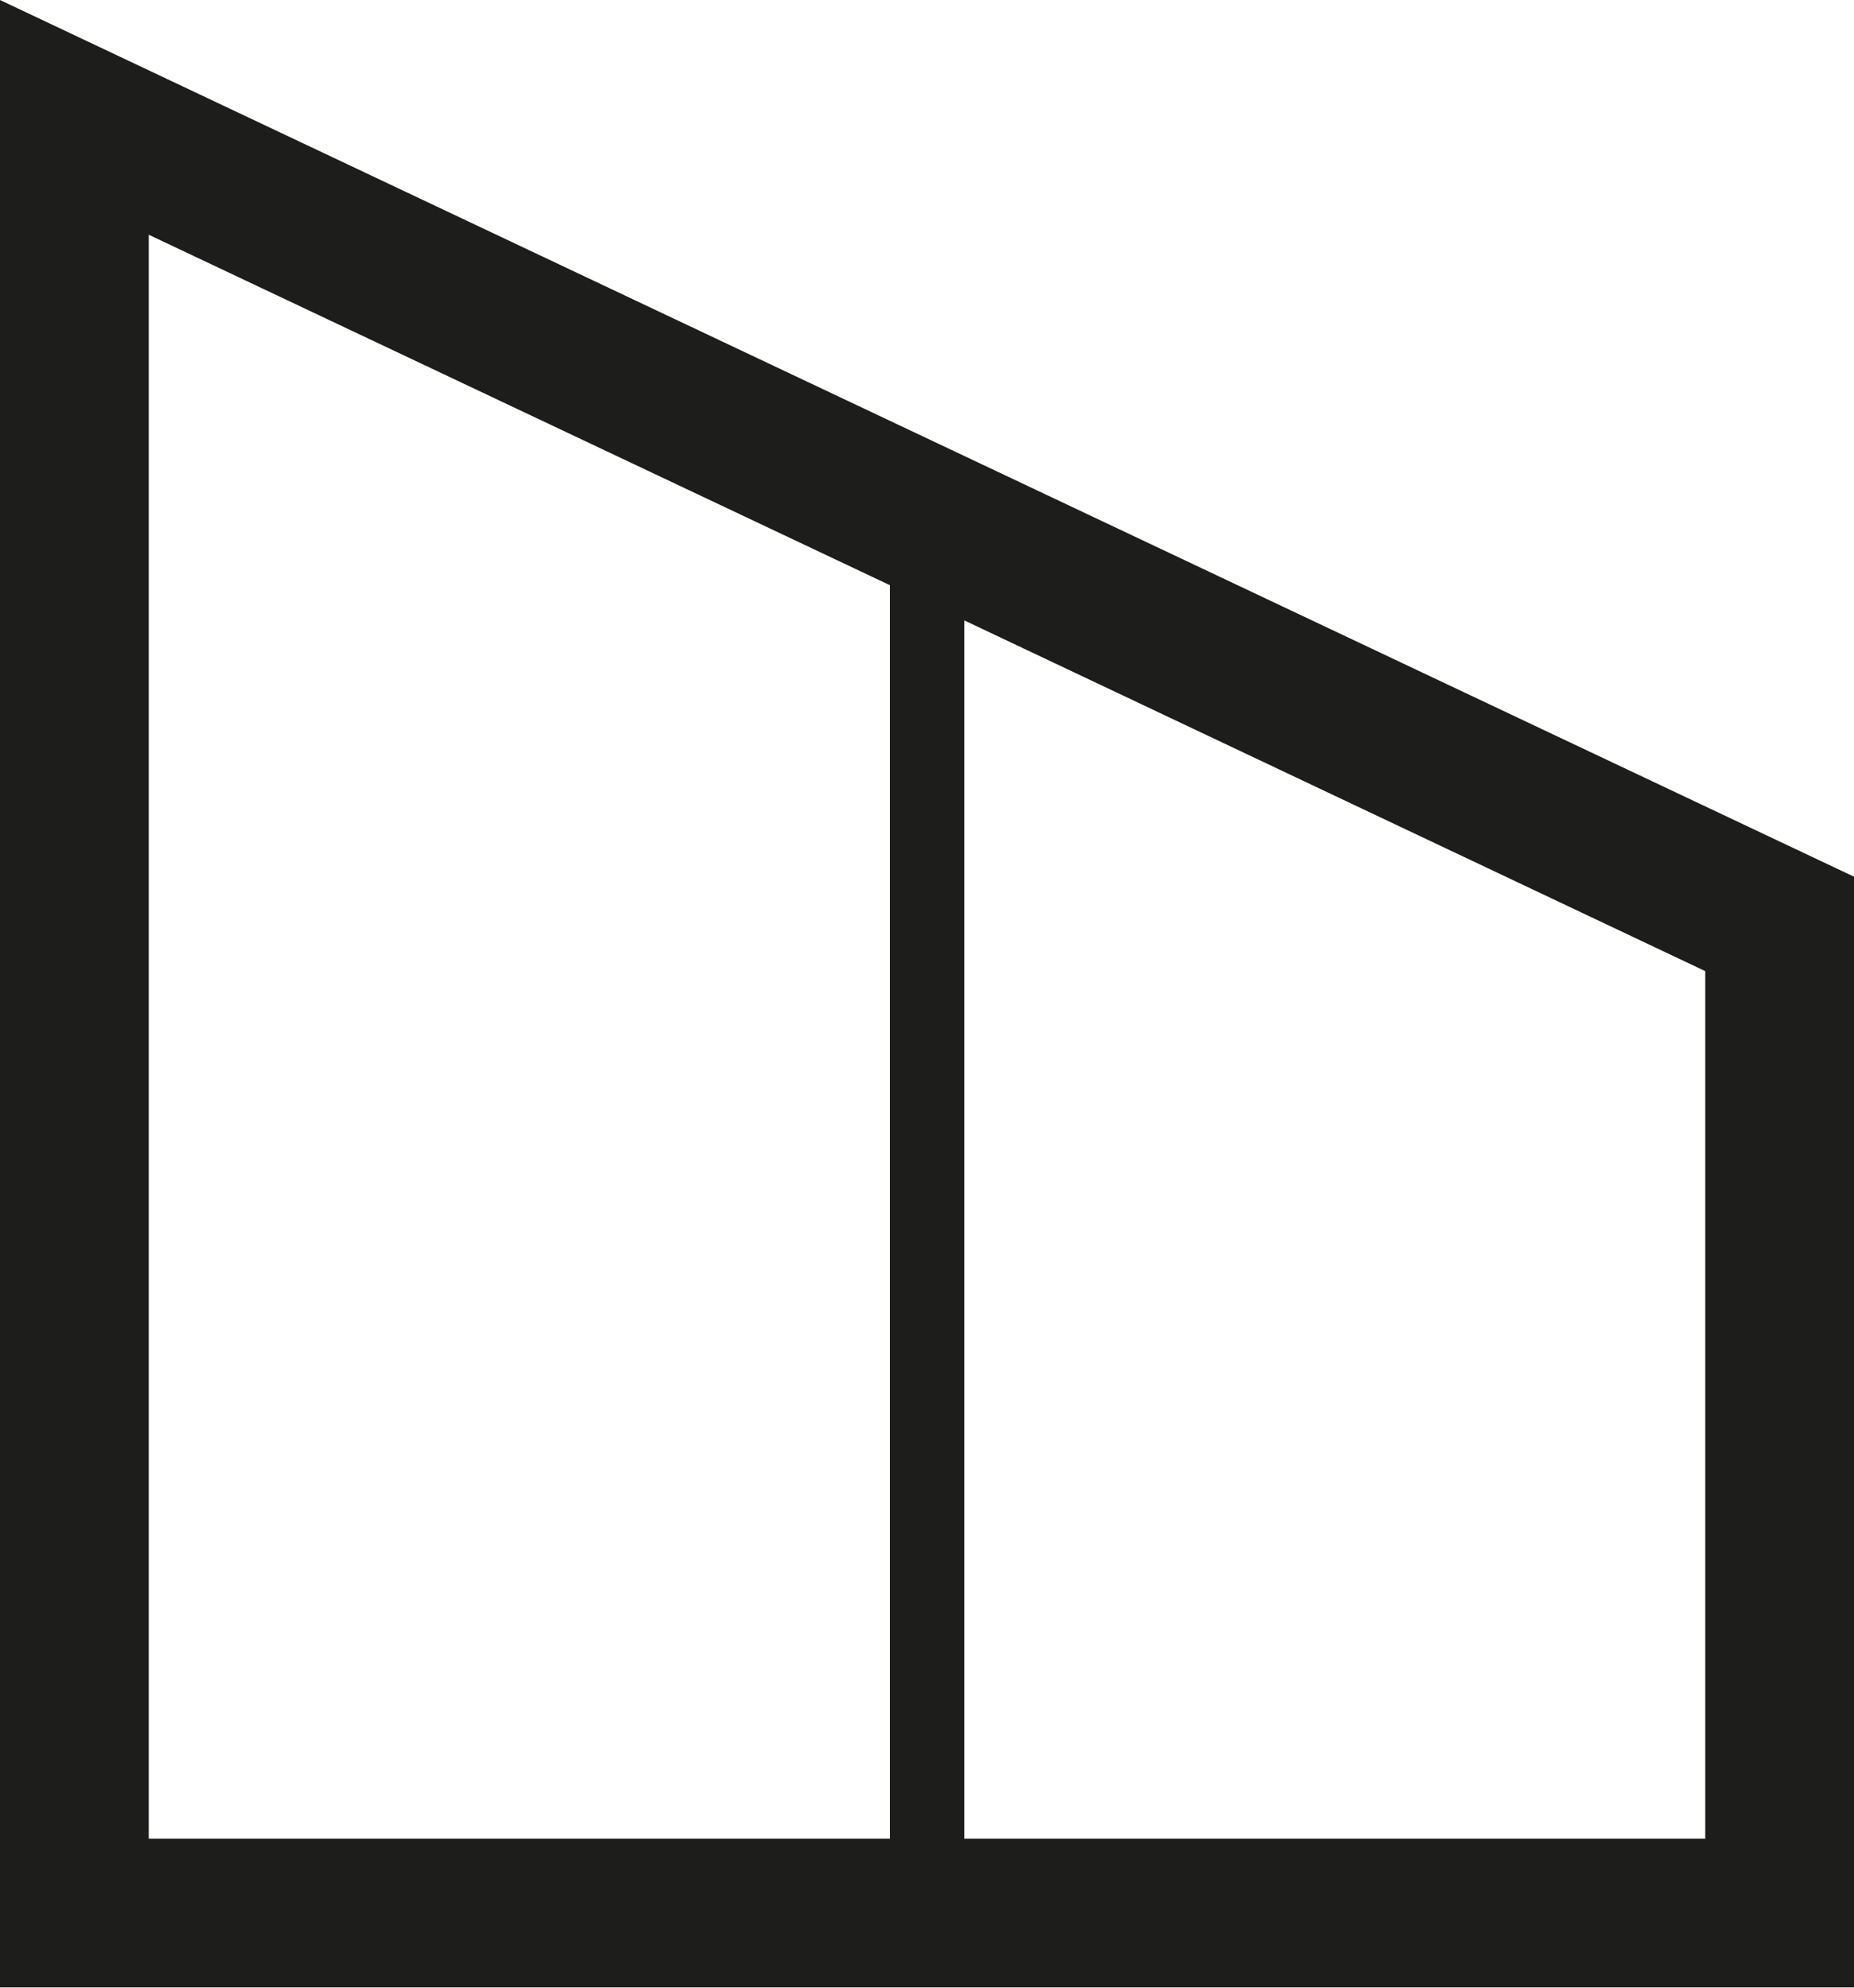 <svg id="Trapezfenster" xmlns="http://www.w3.org/2000/svg" viewBox="0 0 74.79 80.19"><defs><style>.cls-1{fill:#1d1d1b;}</style></defs><title>2D_Trapezfenster</title><path class="cls-1" d="M33.47,29.82V110h74.79V65.19Zm6,9.47,29.9,14.14V104H39.47ZM102.26,104H72.37V54.85L102.26,69Z" transform="translate(-33.47 -29.82)"/></svg>